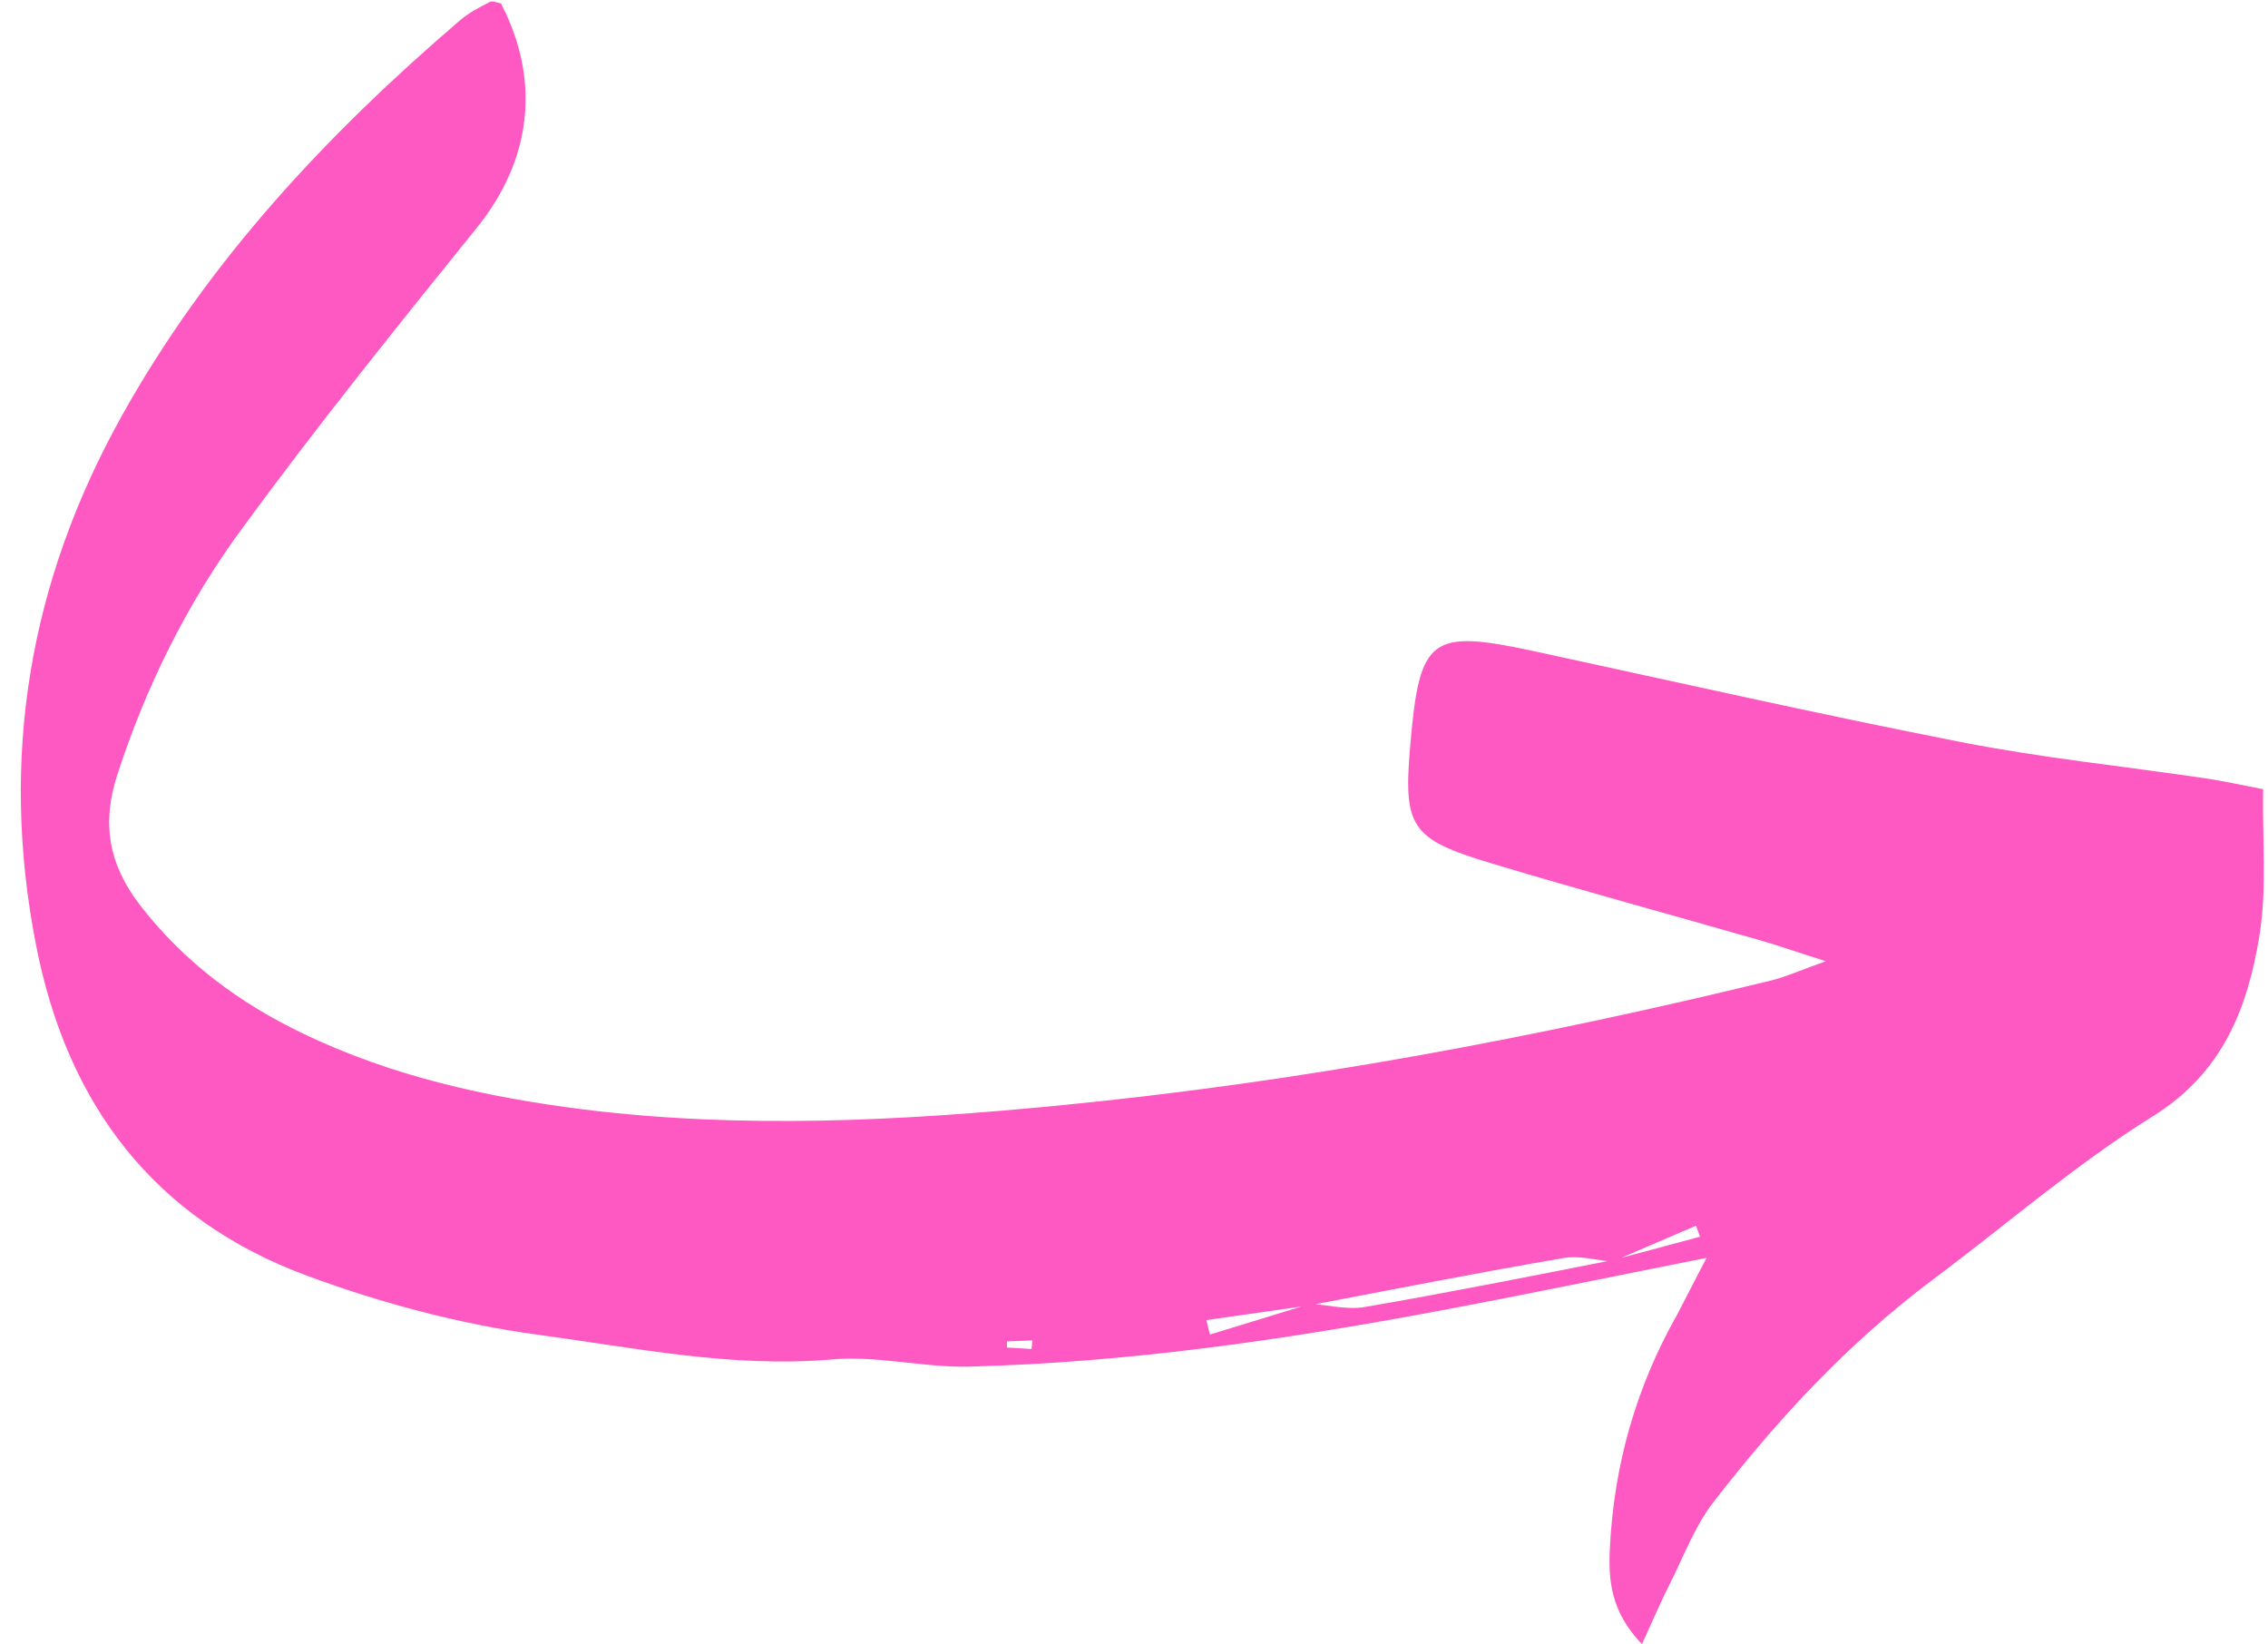 <?xml version="1.0" encoding="UTF-8" standalone="no"?><svg xmlns="http://www.w3.org/2000/svg" xmlns:xlink="http://www.w3.org/1999/xlink" fill="#000000" height="110.4" preserveAspectRatio="xMidYMid meet" version="1" viewBox="-1.4 -0.1 152.3 110.4" width="152.3" zoomAndPan="magnify"><g id="change1_1"><path d="M113.2,84.36c-6.45,1.28-12.27,2.49-18.1,3.58c-10.38,1.94-20.82,3.45-31.39,3.72 c-3.08,0.08-6.2-0.75-9.24-0.48c-6.71,0.58-13.23-0.78-19.76-1.66c-5.25-0.71-10.51-2.12-15.49-3.96 C8.96,81.77,3.11,74.07,1.02,63.36c-2.46-12.57-0.46-24.38,5.75-35.52c5.79-10.4,13.79-18.93,22.76-26.61 c0.58-0.49,1.28-0.85,1.96-1.2c0.18-0.1,0.5,0.06,0.75,0.1c2.72,5.23,2.02,10.55-1.61,15.05c-5.4,6.69-10.8,13.4-15.87,20.34 c-3.62,4.95-6.35,10.47-8.27,16.36c-1.08,3.29-0.6,6.04,1.5,8.78c2.95,3.82,6.67,6.58,10.96,8.64c5.95,2.86,12.3,4.27,18.81,5.09 c10.69,1.33,21.36,0.77,32.03-0.27c16.12-1.57,32-4.55,47.72-8.38c0.98-0.24,1.91-0.66,3.69-1.3c-1.99-0.63-3.17-1.05-4.36-1.39 c-6.02-1.73-12.07-3.37-18.06-5.17c-5.5-1.65-5.96-2.43-5.47-8.05c0.62-7.16,1.37-7.7,8.33-6.2c9.57,2.07,19.11,4.23,28.72,6.11 c5.37,1.05,10.84,1.61,16.26,2.41c1.25,0.18,2.48,0.46,3.95,0.74c-0.05,3.49,0.26,6.71-0.24,9.8c-0.79,4.87-2.44,9.22-7.16,12.16 c-5.18,3.23-9.84,7.28-14.75,10.95c-5.69,4.25-10.47,9.41-14.78,14.99c-1.24,1.61-1.98,3.62-2.91,5.46 c-0.61,1.21-1.14,2.45-1.87,4.05c-2.1-2.19-2.27-4.3-2.15-6.52c0.28-5.58,1.78-10.79,4.53-15.64 C111.82,87.04,112.37,85.93,113.2,84.36z M86.6,87.44c1.22,0.09,2.48,0.42,3.65,0.22c5.57-0.96,11.12-2.06,16.69-3.16 c1.94-0.52,3.88-1.04,5.82-1.56c-0.09-0.25-0.18-0.5-0.27-0.74c-1.87,0.8-3.74,1.61-5.61,2.41c-1.09-0.09-2.23-0.42-3.28-0.24 c-5.7,0.98-11.37,2.09-17.06,3.18c-2.31,0.33-4.62,0.66-6.93,0.99c0.08,0.32,0.16,0.65,0.24,0.97C82.1,88.82,84.35,88.13,86.6,87.44 z M67.87,90.48c0.02-0.19,0.04-0.39,0.05-0.58c-0.57,0.02-1.13,0.05-1.7,0.07c0,0.14,0,0.27,0,0.41 C66.76,90.41,67.32,90.44,67.87,90.48z" fill="#fe59c2"/></g></svg>